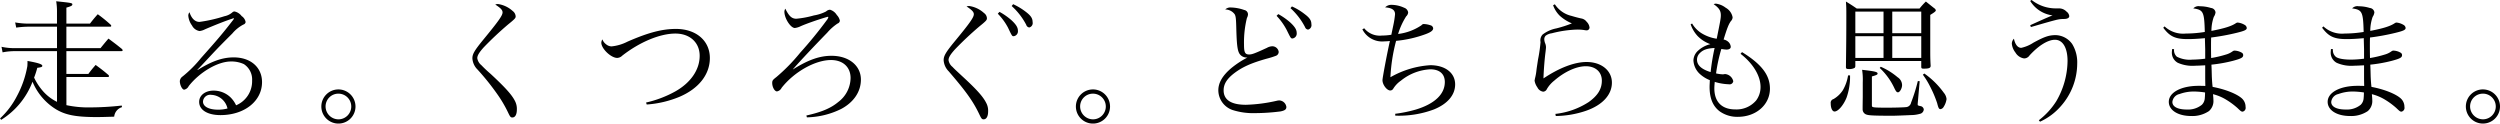 <svg id="imx03_catch.svg" xmlns="http://www.w3.org/2000/svg" width="566.563" height="28" viewBox="0 0 566.563 28">
  <defs>
    <style>
      .cls-1 {
        fill-rule: evenodd;
      }
    </style>
  </defs>
  <path id="走る_くつろぐ_どちらも思うまま_のコピー" data-name="走る。くつろぐ。どちらも思うまま。  のコピー" class="cls-1" d="M17.325,470.164h9.39q0.27,0,.27-0.18a0.6,0.6,0,0,0-.09-0.24c-1.2-1.02-1.59-1.32-2.94-2.31-0.72.84-.96,1.11-1.65,2.04h-4.98v-5.16h12.33c0.33,0,.42-0.06.42-0.21a0.548,0.548,0,0,0-.18-0.3c-1.29-1.05-1.71-1.35-3.03-2.34-0.78.9-1.02,1.2-1.8,2.16h-7.74v-4.86h9.93a0.2,0.2,0,0,0,.24-0.18,0.526,0.526,0,0,0-.21-0.33,31.834,31.834,0,0,0-2.85-2.31c-0.78.87-1.02,1.17-1.77,2.13h-5.34v-3.629c1.05-.3,1.35-0.45,1.35-0.72,0-.33-0.21-0.36-3.66-0.72a14.184,14.184,0,0,1,.18,2.55v2.519H9.106a18.236,18.236,0,0,1-3.39-.27l0.24,1.17a22.309,22.309,0,0,1,3.15-.21H15.2v4.86H5.926a13.54,13.54,0,0,1-3.3-.3l0.24,1.26a14.062,14.062,0,0,1,3.06-.27H15.2V475.8a10.2,10.2,0,0,1-3.51-2.82,13.031,13.031,0,0,1-1.68-2.67,19.5,19.5,0,0,0,.72-2.22c0.9-.12,1.14-0.21,1.14-0.45,0-.36-0.87-0.66-3.36-1.11a11.355,11.355,0,0,1-.03,1.17,22.54,22.54,0,0,1-2.37,6.81,18.441,18.441,0,0,1-3.81,5.04l0.24,0.33a17.417,17.417,0,0,0,7.11-8.64,13.356,13.356,0,0,0,4.5,5.7c2.46,1.77,4.89,2.31,10.11,2.31,0.87,0,1.98-.03,3.9-0.09a2.5,2.5,0,0,1,1.77-2.16l-0.06-.36a67.034,67.034,0,0,1-7.05.42,23.886,23.886,0,0,1-5.49-.51v-6.39Zm37.62-13.23a1.261,1.261,0,0,0,.15-0.06h0.09a0.029,0.029,0,0,1,.03-0.03,0.231,0.231,0,0,1,.09.06,1.678,1.678,0,0,1-.3.48c-2.37,3.06-3.51,4.38-7.17,8.49a27.677,27.677,0,0,1-4.17,4.17,1.433,1.433,0,0,0-.63,1.05c0,0.9.54,1.95,0.99,1.95a1.482,1.482,0,0,0,1.02-.81c2.49-3.18,6.6-5.58,9.54-5.58a6.658,6.658,0,0,1,2.97.6,4.141,4.141,0,0,1,1.86,3.72,5.907,5.907,0,0,1-3.63,5.61,6.169,6.169,0,0,0-1.32-1.86,5.535,5.535,0,0,0-3.81-1.47c-1.86,0-3.24,1.08-3.24,2.55,0,1.83,1.89,3,4.83,3,5.43,0,9.42-3.18,9.42-7.47,0-3.36-2.58-5.61-6.42-5.61-2.52,0-4.95.84-8.16,2.85l-0.06-.06c0.63-.63.63-0.63,3.51-3.72,1.41-1.5,2.52-2.61,4.41-4.5a8.356,8.356,0,0,1,2.49-2.01,0.7,0.7,0,0,0,.51-0.57,2.059,2.059,0,0,0-.9-1.35,2.743,2.743,0,0,0-1.62-1.049,0.717,0.717,0,0,0-.42.15,3.833,3.833,0,0,1-1.86.929,32.682,32.682,0,0,1-5.67,1.29c-0.99,0-1.8-.78-2.25-2.189a1.226,1.226,0,0,0-.27.779,4.285,4.285,0,0,0,.84,2.22,2.338,2.338,0,0,0,1.71,1.26,3.539,3.539,0,0,0,1.23-.39c2.07-.9,4.89-2.01,6.06-2.37Zm-1.11,20.37a7.967,7.967,0,0,1-2.13.27c-2.1,0-3.42-.72-3.42-1.83a1.631,1.631,0,0,1,1.89-1.53A3.928,3.928,0,0,1,53.835,477.3Zm25.14-4.32a3.87,3.87,0,1,0,3.87,3.87A3.879,3.879,0,0,0,78.976,472.984Zm0,0.96a2.91,2.91,0,0,1,0,5.82,2.932,2.932,0,0,1-2.91-2.91A2.894,2.894,0,0,1,78.976,473.944Zm35.549-20.189c1.26,0.81,1.65,1.26,1.65,1.77,0,0.719-.9,1.979-4.53,6.389-1.829,2.25-2.309,3.06-2.309,4.02a3.9,3.9,0,0,0,1.14,2.52,55.557,55.557,0,0,1,4.379,5.43,28.271,28.271,0,0,1,2.52,4.23c0.51,1.08.63,1.23,1.02,1.23,0.63,0,1.02-.66,1.02-1.8a3.862,3.862,0,0,0-.45-1.98c-0.72-1.41-2.25-3.09-5.52-6.12a28.8,28.8,0,0,1-2.1-1.98,2.514,2.514,0,0,1-.9-1.56c0-.57.39-1.26,1.439-2.43a74.65,74.65,0,0,1,5.52-5.19c1.59-1.29,1.74-1.47,1.74-1.86a1.631,1.631,0,0,0-.66-1.2,6.317,6.317,0,0,0-3.33-1.59A1.391,1.391,0,0,0,114.525,453.755Zm34.32,22.649a23.578,23.578,0,0,0,7.41-1.74c4.38-1.86,6.9-5.07,6.9-8.79,0-3.93-3.12-6.6-7.68-6.6-3.12,0-6.24.81-10.979,2.88a10.128,10.128,0,0,1-3.63,1.08,2,2,0,0,1-1.23-.48,2.444,2.444,0,0,1-.84-1.11,1.611,1.611,0,0,0-.24.75c0,1.35,2.19,3.45,3.6,3.45a1.71,1.71,0,0,0,1.14-.51c3.959-3.09,8.549-5.01,12.059-5.01,3.27,0,5.49,2.04,5.49,5.04,0,3.15-2.01,6.09-5.52,8.07a24.893,24.893,0,0,1-6.63,2.52Zm36.3,2.91a18.366,18.366,0,0,0,7.8-1.92c2.85-1.53,4.44-3.93,4.44-6.63,0-3.18-2.73-5.4-6.66-5.4-2.67,0-5.25.9-8.7,3.06h-0.06c2.129-2.4,4.739-5.16,7.8-8.31a11.53,11.53,0,0,1,2.34-2.07,0.729,0.729,0,0,0,.51-0.66,2.626,2.626,0,0,0-.69-1.26,2.715,2.715,0,0,0-1.53-1.2,1.36,1.36,0,0,0-.9.39,9.265,9.265,0,0,1-2.76.9,21.239,21.239,0,0,1-3.989.75c-1.02,0-1.65-.57-2.49-2.279a1.385,1.385,0,0,0-.21.69c0,1.5,1.41,3.689,2.37,3.689a4.055,4.055,0,0,0,1.349-.42c1.38-.6,3.72-1.41,5.31-1.89,0.36-.12.63-0.18,0.75-0.21a0.093,0.093,0,0,1,.06-0.03,0.134,0.134,0,0,1,.12.09,1.668,1.668,0,0,1-.36.69,94.329,94.329,0,0,1-6.03,7.38,41.019,41.019,0,0,1-5.4,5.52c-0.78.6-.93,0.78-0.93,1.32,0,0.93.54,1.92,1.08,1.92a1.46,1.46,0,0,0,1.05-.81c2.85-3.63,7.619-6.3,11.189-6.3,2.7,0,4.44,1.59,4.44,4.08a6.924,6.924,0,0,1-2.79,5.43c-1.68,1.41-3.84,2.31-7.23,3.06Zm36.18-25.139c1.26,0.84,1.65,1.26,1.65,1.769,0,0.72-.9,2.01-4.529,6.39-1.83,2.25-2.31,3.06-2.31,4.02a3.9,3.9,0,0,0,1.14,2.52c3.9,4.53,5.489,6.72,6.9,9.66,0.51,1.08.63,1.23,1.02,1.23,0.63,0,1.02-.66,1.02-1.8a3.681,3.681,0,0,0-.45-1.95c-0.72-1.44-2.25-3.12-5.52-6.12-1.679-1.56-1.679-1.56-2.1-2.01a2.459,2.459,0,0,1-.9-1.53c0-.6.39-1.26,1.44-2.43a74.418,74.418,0,0,1,5.519-5.19c1.59-1.29,1.74-1.47,1.74-1.89a1.538,1.538,0,0,0-.66-1.17,6.322,6.322,0,0,0-3.33-1.589A1.994,1.994,0,0,0,221.325,454.175Zm7.08,1.649a13.546,13.546,0,0,1,2.31,3.15c0.93,1.95.93,1.95,1.32,1.95a1.12,1.12,0,0,0,.93-1.26c0-.72-0.42-1.41-1.5-2.4a15.245,15.245,0,0,0-2.67-1.859Zm3.15-1.739a15.226,15.226,0,0,1,3.3,4.259,0.811,0.811,0,0,0,.69.6,1.028,1.028,0,0,0,.75-1.23c0-.84-0.39-1.44-1.53-2.309a14.715,14.715,0,0,0-2.88-1.74Zm18.421,18.9a3.87,3.87,0,1,0,3.87,3.87A3.879,3.879,0,0,0,249.976,472.984Zm0,0.96a2.91,2.91,0,0,1,0,5.82,2.932,2.932,0,0,1-2.91-2.91A2.894,2.894,0,0,1,249.976,473.944Zm29.97-19.079a2.668,2.668,0,0,1,2.159,1.109c0.24,0.48.3,0.9,0.36,3.45,0.12,4.2.33,5.25,1.08,5.88a1.96,1.96,0,0,0,1.32.45h0.12a20.745,20.745,0,0,0-3.659,2.4c-1.98,1.68-2.94,3.3-2.94,5.04a4.763,4.763,0,0,0,3.27,4.47,15.328,15.328,0,0,0,5.1.69,46.513,46.513,0,0,0,5.76-.39c0.96-.21,1.29-0.45,1.29-1.02a1.706,1.706,0,0,0-1.62-1.47,2.889,2.889,0,0,0-.6.09,35.166,35.166,0,0,1-6.96.9c-3.329,0-5.039-1.11-5.039-3.27,0-1.41.72-2.58,2.34-3.84,1.889-1.44,3.869-2.34,7.5-3.36a18.964,18.964,0,0,0,2.01-.63,0.952,0.952,0,0,0,.63-0.9,1.462,1.462,0,0,0-1.44-1.26,2.61,2.61,0,0,0-1.23.36c-2.73,1.26-3.39,1.5-4.02,1.5-0.93,0-1.17-.45-1.17-2.22a23.151,23.151,0,0,1,.66-6.06,1.909,1.909,0,0,0,.24-0.78v-0.06a1.016,1.016,0,0,0-.84-0.959,9.71,9.71,0,0,0-3.029-.57A1.671,1.671,0,0,0,279.946,454.865Zm11.639,1.439a14.272,14.272,0,0,1,2.28,3.18c0.96,1.95.96,1.95,1.35,1.95a1.12,1.12,0,0,0,.93-1.26c0-.72-0.42-1.41-1.5-2.4a15.3,15.3,0,0,0-2.67-1.86Zm3.15-1.739a15.348,15.348,0,0,1,3.3,4.289,0.815,0.815,0,0,0,.69.57,1.028,1.028,0,0,0,.75-1.23c0-.84-0.39-1.44-1.56-2.31a13.592,13.592,0,0,0-2.85-1.709Zm16.291,4.8a5.034,5.034,0,0,0,4.98,2.73,11.186,11.186,0,0,0,1.26-.09c-0.69,3.09-1.68,8.37-1.68,8.88,0,1.02.99,2.34,1.77,2.34a0.782,0.782,0,0,0,.66-0.39,6.1,6.1,0,0,1,1.739-1.83,11.535,11.535,0,0,1,6.66-2.58c2.1,0,3.3,1.05,3.3,2.88,0,2.76-2.31,4.95-6.57,6.24a30.171,30.171,0,0,1-4.68.96l0.03,0.42a22.618,22.618,0,0,0,8.76-1.41c3.09-1.26,4.8-3.27,4.8-5.67,0-2.61-2.25-4.35-5.64-4.35a20.667,20.667,0,0,0-9.029,2.73,38.971,38.971,0,0,1,1.289-8.25,26.449,26.449,0,0,0,6.72-1.53c1.2-.45,1.68-0.84,1.68-1.32a0.8,0.8,0,0,0-.66-0.69,5.065,5.065,0,0,0-1.41-.27,0.644,0.644,0,0,0-.57.27,11.963,11.963,0,0,1-5.31,1.98,16.488,16.488,0,0,1,1.83-3.99,1.333,1.333,0,0,0,.45-0.9,1.319,1.319,0,0,0-.9-1.05,6.944,6.944,0,0,0-2.819-.66,1.979,1.979,0,0,0-1.5.57c1.56,0.12,2.249.6,2.249,1.559a21.053,21.053,0,0,1-.389,2.49c-0.36,1.71-.36,1.71-0.45,2.16a13.313,13.313,0,0,1-2.13.18,4.539,4.539,0,0,1-4.02-1.65Zm43.229-5.459a6.236,6.236,0,0,0,1.53,2.4,9.474,9.474,0,0,0,2.73,1.71,26.665,26.665,0,0,1-3.54,1.14,7.394,7.394,0,0,0-3.089,1.38,1.918,1.918,0,0,0-.48,1.71,33.479,33.479,0,0,1-.57,3.96c-0.15,1.05-.3,1.89-0.36,2.49a12.421,12.421,0,0,1-.33,1.8c-0.03.21-.09,0.45-0.09,0.48a3.476,3.476,0,0,0,.63,1.53,1.74,1.74,0,0,0,1.32.99,0.974,0.974,0,0,0,.84-0.6A6.874,6.874,0,0,1,354.5,471c2.34-2.04,5.04-3.27,7.17-3.27,2.19,0,3.63,1.29,3.63,3.27,0,1.89-.93,3.39-3,4.86a17.244,17.244,0,0,1-7.53,2.67l0.09,0.48a22.022,22.022,0,0,0,6.81-1.17c3.75-1.29,5.91-3.63,5.91-6.39,0-2.73-2.37-4.68-5.73-4.68-2.73,0-6.15,1.29-9.779,3.72,0.06-2.01.27-4.5,0.48-6.09,0.06-.54.09-0.81,0.09-0.96a2.4,2.4,0,0,0-.21-0.96,2.974,2.974,0,0,1-.18-0.87,1.159,1.159,0,0,1,.33-0.81,2.959,2.959,0,0,1,1.38-.54,25.637,25.637,0,0,1,5.729-.84,10.131,10.131,0,0,1,1.47.09c0.39,0.06.54,0.09,0.63,0.09a0.658,0.658,0,0,0,.72-0.63,2.168,2.168,0,0,0-.66-1.32,1.865,1.865,0,0,0-1.23-.75c-0.69-.15-1.59-0.39-2.16-0.57a6.176,6.176,0,0,1-3.81-2.639Zm31.171,4.319a7.425,7.425,0,0,0,1.56,2.64,7.578,7.578,0,0,0,2.91,1.86,6.327,6.327,0,0,0-2.91,1.59,3.1,3.1,0,0,0-.93,2.07,4.476,4.476,0,0,0,1.32,2.97,7.36,7.36,0,0,0,2.4,1.53c-0.03.75-.06,1.14-0.06,1.5,0,2.61.749,4.41,2.309,5.58a6.858,6.858,0,0,0,4.08,1.23c4.17,0,7.29-2.76,7.29-6.39,0-3.06-1.89-5.55-6.33-8.28l-0.33.39c2.85,2.19,4.53,5.01,4.53,7.5a5.044,5.044,0,0,1-.99,3.06,5.832,5.832,0,0,1-4.74,2.04c-3.03,0-4.74-1.71-4.74-4.77,0-.39.03-0.75,0.09-1.47a12.159,12.159,0,0,0,3.18.54,0.838,0.838,0,0,0,1.02-.69,2.081,2.081,0,0,0-1.8-1.62,1.984,1.984,0,0,0-.33.03,0.661,0.661,0,0,1-.24.03,8.317,8.317,0,0,1-1.53-.21,35.685,35.685,0,0,1,1.2-5.55,6.9,6.9,0,0,0,1.17.15c0.6,0,.96-0.24.96-0.63a1.7,1.7,0,0,0-.42-0.99,2.178,2.178,0,0,0-1.2-.66c0.81-2.64,1.14-3.45,1.65-4.17a1.292,1.292,0,0,0,.39-0.87,3.116,3.116,0,0,0-1.56-2.159,4.6,4.6,0,0,0-2.22-.93,1.237,1.237,0,0,0-.51.12c1.2,0.84,1.62,1.47,1.62,2.489,0,0.72-.09,1.17-0.93,5.34a9.124,9.124,0,0,1-3.509-1.29,6.528,6.528,0,0,1-2.07-2.16Zm5.429,5.37a49.31,49.31,0,0,0-.9,5.46c-2.07-.63-3.09-1.56-3.09-2.82a2.078,2.078,0,0,1,.66-1.5C388.246,464.014,389.116,463.684,390.855,463.594Zm31.891,2.94h14.939v1.35c0.03,0.33.12,0.39,0.57,0.39,1.2,0,1.56-.15,1.56-0.66-0.09-1.59-.09-2.01-0.09-4.47v-7.05c0.99-.6,1.26-0.839,1.26-1.019a0.685,0.685,0,0,0-.33-0.48c-0.54-.42-1.17-0.93-1.92-1.53a14.933,14.933,0,0,0-1.44,1.59H423.076c-1.05-.72-1.38-0.93-2.46-1.59,0.09,1.29.09,1.65,0.09,3.149,0,4.5-.03,7.17-0.09,11.67,0,0.39.12,0.48,0.69,0.48a2.418,2.418,0,0,0,1.29-.27,0.652,0.652,0,0,0,.15-0.48v-1.08Zm8.369-6.3v-4.889h6.57v4.889h-6.57Zm0,0.69h6.57v4.92h-6.57v-4.92Zm-1.98,4.92h-6.389v-4.92h6.389v4.92Zm0-5.61h-6.389v-4.889h6.389v4.889ZM421.1,469.8a9.576,9.576,0,0,1-1.2,3.39,6.293,6.293,0,0,1-2.1,1.98,0.876,0.876,0,0,0-.63.99c0,1.08.36,1.83,0.87,1.83,0.81,0,2.04-1.44,2.73-3.18a14.176,14.176,0,0,0,.78-4.41v-0.6H421.1Zm3.33,4.86c-0.03,1.98-.03,1.98-0.03,2.82a1.246,1.246,0,0,0,.96,1.23c0.51,0.18,1.919.24,5.879,0.24,0.54,0,2.88-.09,4.11-0.15a7.48,7.48,0,0,0,1.98-.27,1.1,1.1,0,0,0,.93-1.02,0.885,0.885,0,0,0-.78-0.75c-0.54-.12-0.6-0.18-0.6-0.3v-0.24l0.45-5.1-0.42-.03a38.872,38.872,0,0,1-1.53,4.89,1.256,1.256,0,0,1-1.23,1.02c-0.36.06-2.61,0.12-4.05,0.12-2.4,0-3.21-.03-3.45-0.18-0.12-.06-0.15-0.12-0.15-0.42v-6.48c1.08-.3,1.29-0.42,1.29-0.66,0-.36-0.6-0.51-3.509-0.84a14.47,14.47,0,0,1,.15,2.82v3.3Zm3.839-6.54a14.688,14.688,0,0,1,3.33,4.59c0.36,0.75.54,0.93,0.81,0.93,0.42,0,.93-0.9.93-1.65a2.148,2.148,0,0,0-1.02-1.77,15.183,15.183,0,0,0-3.81-2.37Zm9.78,1.53a17.508,17.508,0,0,1,1.62,2.64,25.174,25.174,0,0,1,1.62,3.81c0.3,1.17.42,1.35,0.78,1.35a1,1,0,0,0,.69-0.51,4.308,4.308,0,0,0,.66-1.77,2.629,2.629,0,0,0-.63-1.44,18.431,18.431,0,0,0-4.41-4.35Zm24.33-16.709a6.976,6.976,0,0,0,5.07,3.269c-0.75.27-2.82,1.2-5.07,2.22l0.15,0.42c6.21-1.8,6.21-1.8,7.47-1.83,0.81,0,1.23-.24,1.23-0.66a1.489,1.489,0,0,0-.63-1.019,2.319,2.319,0,0,0-1.62-.72h-0.69a8.82,8.82,0,0,1-5.61-1.92ZM464.6,480.3a13.794,13.794,0,0,0,4.71-3.509,14.641,14.641,0,0,0,3.72-9.69,7.922,7.922,0,0,0-1.14-4.41,4.745,4.745,0,0,0-3.72-2.01c-1.53,0-2.52.33-5.07,1.71a8.106,8.106,0,0,1-2.759,1.17c-0.78,0-1.38-.75-1.65-2.07a1.625,1.625,0,0,0-.48,1.11,3.786,3.786,0,0,0,.81,2.01,2.741,2.741,0,0,0,1.98,1.35,1.5,1.5,0,0,0,1.229-.69c2.07-2.25,4.17-3.54,5.76-3.54,1.77,0,2.85,1.83,2.85,4.8a18.449,18.449,0,0,1-2.55,9.12,16.575,16.575,0,0,1-3.96,4.32ZM492.526,459c1.5,2.01,2.73,2.58,5.579,2.58,1.02,0,2.22-.06,3.87-0.21v0.36l0.06,2.19v2.1a24.705,24.705,0,0,1-2.91.21,6.329,6.329,0,0,1-3.509-.66,1.941,1.941,0,0,1-.63-1.71l-0.45-.03c-0.03.33-.06,0.63-0.06,0.84a2.611,2.611,0,0,0,1.35,2.28,8.208,8.208,0,0,0,3.989.66c0.45,0,1.02-.03,2.22-0.09v2.61c0,0.42,0,.63.03,2.07-0.72-.03-1.02-0.03-1.5-0.03-3.989,0-6.779,1.5-6.779,3.63,0,1.89,2.07,3.21,5.069,3.21a6.741,6.741,0,0,0,4.02-1.11,2.994,2.994,0,0,0,1.02-2.52c0-.36-0.03-0.66-0.09-1.32a10.744,10.744,0,0,1,3,1.26,17.185,17.185,0,0,1,2.52,1.86c0.78,0.75.9,0.84,1.2,0.84a0.874,0.874,0,0,0,.66-1.05,2.591,2.591,0,0,0-.87-1.98c-1.2-1.05-3.84-2.07-6.6-2.58-0.09-.75-0.12-1.2-0.18-2.34-0.03-1.05-.03-1.53-0.09-2.7a32.247,32.247,0,0,0,4.89-.87c1.89-.51,2.31-0.75,2.31-1.29a0.617,0.617,0,0,0-.36-0.57,3.476,3.476,0,0,0-1.53-.45,0.723,0.723,0,0,0-.45.12,4.68,4.68,0,0,1-1.5.75,24.925,24.925,0,0,1-3.42.81c-0.03-1.32-.03-1.92-0.03-2.73,0-.69,0-1.14.03-1.92a50.854,50.854,0,0,0,5.73-1.05c1.86-.45,2.34-0.69,2.34-1.11a0.9,0.9,0,0,0-.51-0.72,3.824,3.824,0,0,0-1.56-.51,0.853,0.853,0,0,0-.36.12c-0.99.69-2.61,1.2-5.58,1.77a9.687,9.687,0,0,1,.54-3.18,2.3,2.3,0,0,0,.39-1.019,1.124,1.124,0,0,0-1.02-.99,8.373,8.373,0,0,0-2.52-.39,1.642,1.642,0,0,0-1.5.48c2.28,0.33,2.49.75,2.61,5.339a27.37,27.37,0,0,1-4.289.36,6.151,6.151,0,0,1-4.83-1.62Zm9.479,14.67v0.09c0,0.24-.03.93-0.06,1.14a2.29,2.29,0,0,1-.66,1.56,4.965,4.965,0,0,1-3.419,1.08c-2.04,0-3.27-.63-3.27-1.71a2.039,2.039,0,0,1,1.62-1.8,9.332,9.332,0,0,1,3.269-.57A17.631,17.631,0,0,1,502.005,473.674ZM528.526,459c1.5,2.01,2.73,2.58,5.579,2.58,1.02,0,2.22-.06,3.87-0.21v0.36l0.06,2.19v2.1a24.705,24.705,0,0,1-2.91.21c-1.74,0-3.029-.24-3.509-0.66a1.941,1.941,0,0,1-.63-1.71l-0.45-.03c-0.03.33-.06,0.63-0.06,0.84a2.611,2.611,0,0,0,1.35,2.28,8.206,8.206,0,0,0,3.989.66c0.45,0,1.02-.03,2.22-0.09v2.61c0,0.42,0,.63.03,2.07-0.72-.03-1.02-0.03-1.5-0.03-3.989,0-6.779,1.5-6.779,3.63,0,1.89,2.07,3.21,5.069,3.21a6.741,6.741,0,0,0,4.02-1.11,2.994,2.994,0,0,0,1.02-2.52c0-.36-0.03-0.66-0.09-1.32a10.744,10.744,0,0,1,3,1.26,17.185,17.185,0,0,1,2.52,1.86c0.78,0.75.9,0.84,1.2,0.84a0.874,0.874,0,0,0,.66-1.05,2.591,2.591,0,0,0-.87-1.98c-1.2-1.05-3.84-2.07-6.6-2.58-0.09-.75-0.12-1.2-0.18-2.34-0.03-1.05-.03-1.53-0.09-2.7a32.247,32.247,0,0,0,4.89-.87c1.89-.51,2.31-0.75,2.31-1.29a0.617,0.617,0,0,0-.36-0.57,3.476,3.476,0,0,0-1.53-.45,0.723,0.723,0,0,0-.45.12,4.68,4.68,0,0,1-1.5.75,24.925,24.925,0,0,1-3.42.81c-0.03-1.32-.03-1.92-0.03-2.73,0-.69,0-1.14.03-1.92a50.854,50.854,0,0,0,5.73-1.05c1.86-.45,2.34-0.69,2.34-1.11a0.9,0.9,0,0,0-.51-0.72,3.824,3.824,0,0,0-1.56-.51,0.853,0.853,0,0,0-.36.12c-0.99.69-2.61,1.2-5.58,1.77a9.687,9.687,0,0,1,.54-3.18,2.3,2.3,0,0,0,.39-1.019,1.124,1.124,0,0,0-1.02-.99,8.373,8.373,0,0,0-2.52-.39,1.642,1.642,0,0,0-1.5.48c2.28,0.33,2.49.75,2.61,5.339a27.37,27.37,0,0,1-4.289.36,6.151,6.151,0,0,1-4.83-1.62Zm9.479,14.67v0.09c0,0.24-.03.93-0.06,1.14a2.29,2.29,0,0,1-.66,1.56,4.966,4.966,0,0,1-3.42,1.08c-2.039,0-3.269-.63-3.269-1.71a2.039,2.039,0,0,1,1.62-1.8,9.332,9.332,0,0,1,3.269-.57A17.631,17.631,0,0,1,538.005,473.674Zm26.971-.69a3.87,3.87,0,1,0,3.87,3.87A3.879,3.879,0,0,0,564.976,472.984Zm0,0.96a2.91,2.91,0,0,1,0,5.82,2.932,2.932,0,0,1-2.91-2.91A2.894,2.894,0,0,1,564.976,473.944Z" transform="translate(-2.281 -452.719)"/>
</svg>
